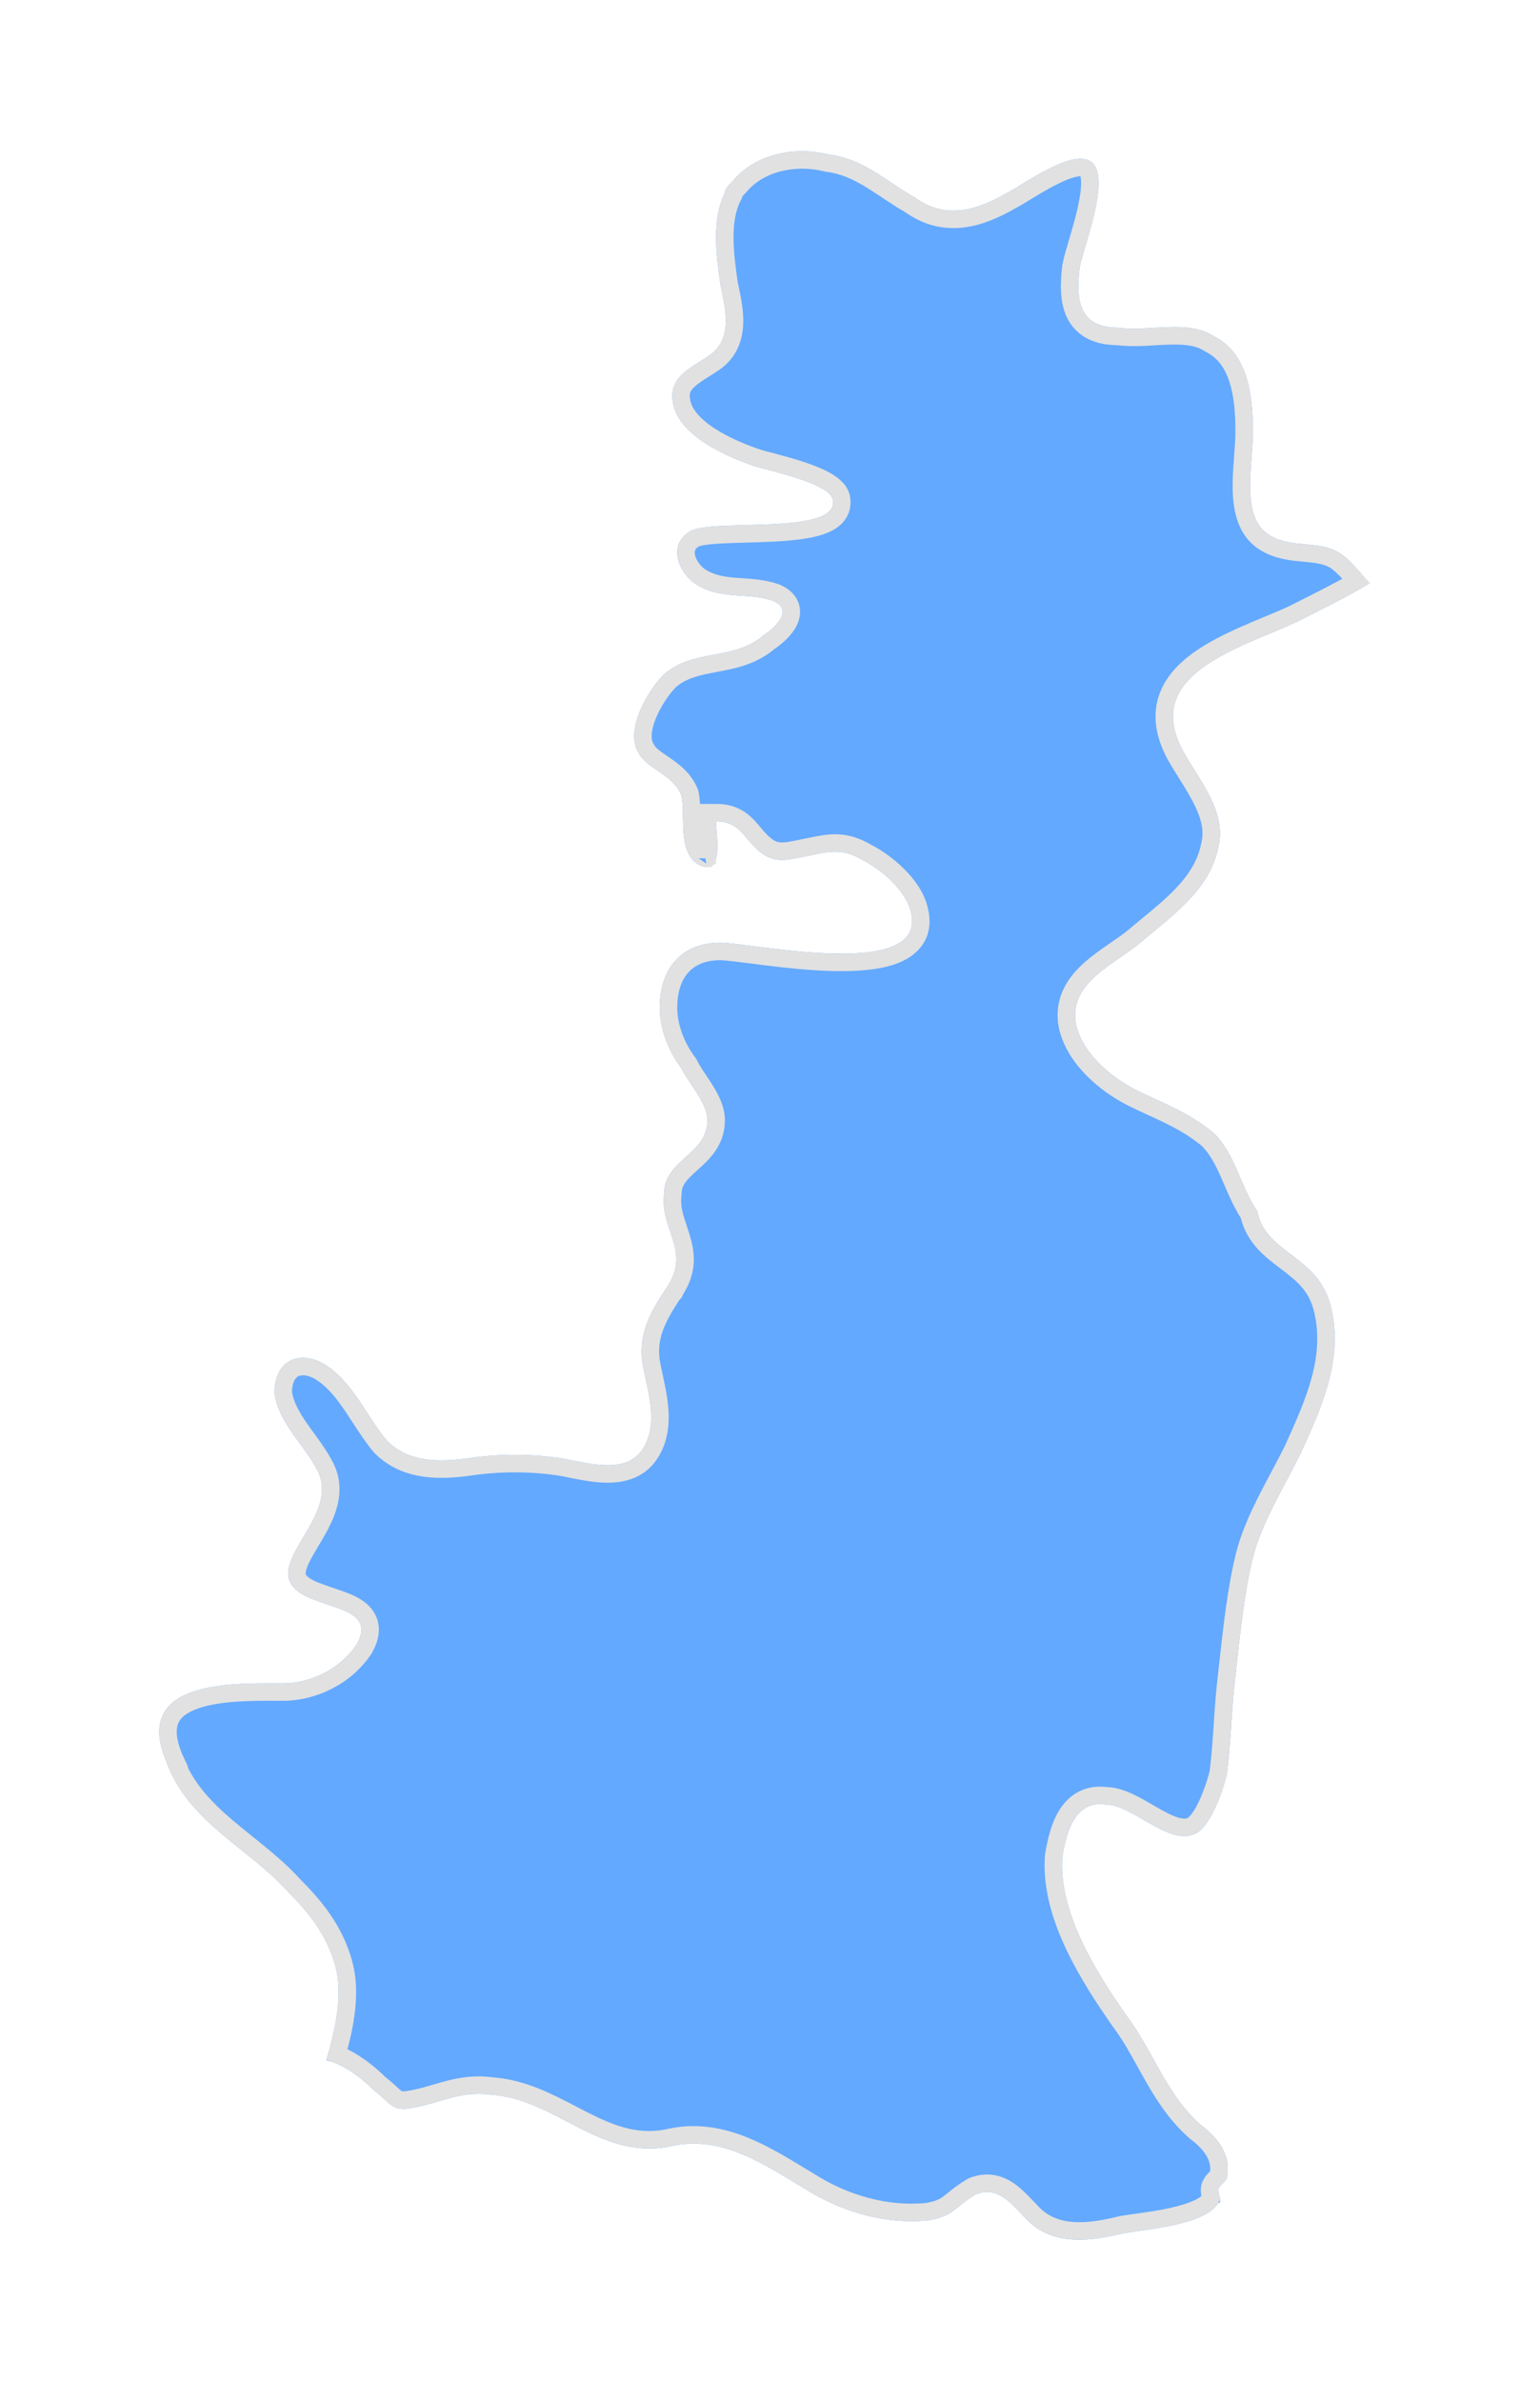 <?xml version="1.0" encoding="UTF-8"?> <svg xmlns="http://www.w3.org/2000/svg" width="44" height="68" viewBox="0 0 44 68" fill="none"> <g filter="url(#filter0_d_160_2685)"> <path d="M36.024 33.316C36.395 34.801 35.776 36.162 35.158 37.522C34.663 38.512 34.045 39.502 33.797 40.491C33.55 41.481 33.426 42.718 33.303 43.831C33.179 44.821 33.179 45.687 33.055 46.676C32.931 47.171 32.56 48.285 32.066 48.408C31.323 48.656 30.334 47.542 29.591 47.542C28.726 47.419 28.478 48.285 28.354 49.027C28.231 50.635 29.344 52.367 30.21 53.604C30.952 54.593 31.323 55.83 32.313 56.696C32.808 57.067 33.179 57.562 33.055 58.181C33.055 58.304 32.808 58.428 32.808 58.552C32.808 58.675 32.931 58.923 32.808 58.923C32.437 59.541 30.828 59.665 30.086 59.789C29.097 60.036 27.983 60.16 27.241 59.294C26.87 58.923 26.499 58.428 25.88 58.675C25.262 59.047 25.262 59.294 24.52 59.418C23.283 59.541 22.046 59.17 21.056 58.552C19.819 57.81 18.582 56.944 17.098 57.315C15.118 57.686 13.881 55.954 12.026 55.83C11.16 55.707 10.541 56.078 9.799 56.202C9.181 56.325 9.181 56.078 8.686 55.707C8.315 55.336 7.82 54.964 7.325 54.841C7.572 53.975 7.82 52.985 7.572 52.119C7.325 51.253 6.83 50.635 6.212 50.016C5.098 48.779 3.366 48.037 2.748 46.305C1.758 43.955 4.727 44.079 6.088 44.079C6.83 44.079 7.696 43.708 8.191 42.965C8.686 42.099 7.696 41.976 7.078 41.728C4.851 40.986 7.82 39.502 7.078 38.017C6.706 37.275 5.964 36.657 5.841 35.791C5.841 34.925 6.459 34.553 7.201 34.925C8.067 35.419 8.438 36.409 9.057 37.151C9.675 37.77 10.541 37.77 11.407 37.646C12.273 37.522 13.139 37.522 14.005 37.646C14.747 37.77 15.86 38.141 16.355 37.399C16.85 36.657 16.479 35.667 16.355 34.925C16.232 34.059 16.603 33.44 17.098 32.698C17.716 31.708 16.85 31.09 16.974 30.1C16.974 29.111 18.211 28.987 18.211 27.997C18.211 27.503 17.716 27.008 17.469 26.513C17.098 26.018 16.85 25.399 16.85 24.781C16.85 23.668 17.469 22.925 18.582 22.925C19.448 22.925 24.52 24.039 24.025 22.059C23.901 21.441 23.159 20.823 22.664 20.575C22.046 20.204 21.674 20.328 21.056 20.451C20.437 20.575 20.066 20.699 19.572 20.204C19.2 19.833 19.077 19.462 18.458 19.462C18.458 19.833 18.706 21.07 17.963 20.699C17.345 20.328 17.592 19.338 17.469 18.72C17.221 18.101 16.479 17.977 16.232 17.483C15.861 16.864 16.479 15.751 16.974 15.256C17.84 14.514 18.953 14.885 19.819 14.143C20.19 13.895 20.685 13.4 20.066 13.153C19.324 12.906 18.582 13.153 17.84 12.658C17.345 12.287 17.098 11.545 17.716 11.174C18.334 10.803 21.922 11.297 21.798 10.308C21.798 9.813 19.943 9.442 19.572 9.318C18.829 9.071 17.345 8.452 17.221 7.463C17.098 6.72 17.84 6.473 18.334 6.102C18.953 5.607 18.706 4.741 18.582 4.123C18.458 3.257 18.334 2.267 18.706 1.525C18.706 1.401 18.829 1.278 18.953 1.154C19.572 0.412 20.685 0.164 21.674 0.412C22.664 0.535 23.283 1.154 24.148 1.649C25.014 2.267 25.88 2.02 26.746 1.525C27.241 1.278 28.726 0.164 29.22 0.659C29.715 1.154 28.973 3.009 28.849 3.628C28.726 4.618 28.849 5.36 29.962 5.36C30.828 5.483 31.942 5.112 32.684 5.607C33.674 6.102 33.797 7.339 33.797 8.329C33.797 9.318 33.426 10.803 34.292 11.297C34.911 11.669 35.653 11.421 36.271 11.792C36.642 12.04 36.89 12.411 37.137 12.658C36.519 13.029 35.776 13.4 35.034 13.771C33.426 14.514 30.581 15.256 31.818 17.483C32.313 18.349 33.055 19.214 32.808 20.204C32.56 21.441 31.447 22.183 30.581 22.925C29.839 23.544 28.602 24.039 28.726 25.152C28.849 26.018 29.715 26.76 30.457 27.131C31.2 27.503 31.942 27.75 32.684 28.368C33.303 28.987 33.426 29.853 33.921 30.595C34.168 31.832 35.653 31.832 36.024 33.316Z" fill="#63A9FF"></path> <path d="M18.196 20.517C18.179 20.517 18.145 20.509 18.084 20.48C17.892 20.359 17.809 20.134 17.78 19.781C17.768 19.643 17.766 19.501 17.763 19.352C17.763 19.313 17.762 19.273 17.761 19.232C17.757 19.047 17.75 18.849 17.714 18.671L17.709 18.648L17.701 18.627C17.546 18.241 17.239 18.018 16.992 17.849C16.978 17.839 16.964 17.83 16.95 17.82C16.703 17.651 16.539 17.538 16.455 17.371L16.451 17.362L16.446 17.354C16.325 17.152 16.346 16.819 16.509 16.417C16.666 16.034 16.922 15.664 17.144 15.44C17.517 15.123 17.944 15.038 18.442 14.945L18.462 14.941C18.942 14.851 19.489 14.749 19.97 14.342C20.163 14.212 20.417 14.001 20.537 13.76C20.602 13.63 20.644 13.459 20.572 13.283C20.501 13.11 20.346 12.996 20.159 12.921L20.152 12.918L20.145 12.916C19.815 12.806 19.478 12.784 19.178 12.764C19.108 12.759 19.04 12.755 18.974 12.749C18.619 12.72 18.301 12.663 17.984 12.454C17.782 12.3 17.641 12.077 17.607 11.875C17.59 11.776 17.6 11.687 17.634 11.611C17.667 11.536 17.729 11.457 17.845 11.388C17.877 11.369 17.959 11.341 18.112 11.318C18.256 11.296 18.437 11.281 18.645 11.271C18.851 11.26 19.077 11.254 19.315 11.248L19.319 11.248C19.557 11.241 19.805 11.234 20.047 11.222C20.527 11.199 21.011 11.156 21.371 11.048C21.551 10.994 21.726 10.917 21.855 10.796C21.991 10.668 22.069 10.496 22.048 10.291C22.043 10.154 21.977 10.043 21.904 9.962C21.829 9.877 21.731 9.807 21.63 9.747C21.427 9.627 21.163 9.523 20.903 9.437C20.64 9.349 20.367 9.274 20.14 9.214C20.079 9.198 20.022 9.183 19.97 9.169C19.822 9.13 19.712 9.101 19.651 9.081C19.288 8.96 18.754 8.751 18.3 8.459C17.835 8.159 17.517 7.811 17.469 7.432L17.469 7.432L17.468 7.422C17.444 7.281 17.463 7.177 17.501 7.092C17.541 7.002 17.61 6.918 17.71 6.832C17.81 6.745 17.931 6.665 18.068 6.578C18.088 6.565 18.108 6.553 18.129 6.54C18.245 6.467 18.371 6.387 18.485 6.302L18.485 6.302L18.491 6.297C18.88 5.985 18.986 5.558 18.986 5.159C18.986 4.834 18.915 4.496 18.858 4.224C18.848 4.174 18.837 4.126 18.828 4.08C18.767 3.649 18.708 3.204 18.708 2.777C18.708 2.349 18.768 1.959 18.929 1.637L18.956 1.584V1.533C18.958 1.528 18.964 1.514 18.983 1.489C19.017 1.445 19.065 1.396 19.13 1.331L19.138 1.323L19.145 1.314C19.687 0.663 20.692 0.424 21.614 0.654L21.628 0.658L21.643 0.66C22.091 0.716 22.459 0.883 22.829 1.105C22.994 1.204 23.156 1.312 23.328 1.426C23.351 1.441 23.374 1.457 23.398 1.472C23.59 1.6 23.794 1.733 24.014 1.86C24.494 2.199 24.985 2.305 25.474 2.253C25.955 2.201 26.421 1.998 26.864 1.745C26.977 1.689 27.131 1.595 27.297 1.493C27.332 1.472 27.367 1.451 27.402 1.429C27.618 1.298 27.858 1.156 28.095 1.037C28.336 0.917 28.558 0.829 28.738 0.797C28.925 0.764 29.006 0.798 29.044 0.836C29.093 0.885 29.14 1.005 29.139 1.243C29.137 1.469 29.091 1.746 29.023 2.041C28.955 2.334 28.869 2.633 28.789 2.902C28.783 2.922 28.777 2.942 28.771 2.962C28.701 3.202 28.635 3.423 28.604 3.579L28.602 3.588L28.601 3.597C28.539 4.094 28.527 4.595 28.718 4.977C28.818 5.177 28.972 5.34 29.188 5.451C29.395 5.557 29.648 5.608 29.945 5.61C30.179 5.641 30.422 5.64 30.659 5.631C30.78 5.626 30.888 5.619 30.995 5.613C31.12 5.606 31.242 5.598 31.378 5.594C31.852 5.579 32.245 5.615 32.545 5.815L32.558 5.824L32.572 5.831C32.988 6.039 33.232 6.404 33.373 6.857C33.516 7.314 33.547 7.84 33.547 8.329C33.547 8.539 33.53 8.775 33.51 9.03C33.508 9.061 33.506 9.091 33.504 9.122C33.482 9.407 33.462 9.713 33.47 10.005C33.486 10.574 33.611 11.195 34.166 11.513C34.524 11.727 34.912 11.762 35.239 11.792L35.259 11.794C35.605 11.825 35.886 11.855 36.138 12.004C36.295 12.11 36.432 12.245 36.565 12.393C36.608 12.44 36.653 12.493 36.699 12.546C36.714 12.563 36.729 12.581 36.745 12.598C36.194 12.912 35.565 13.227 34.926 13.546C34.703 13.649 34.467 13.747 34.217 13.851C34.013 13.936 33.8 14.025 33.579 14.123C33.101 14.333 32.613 14.574 32.211 14.869C31.81 15.164 31.473 15.529 31.333 15.996C31.191 16.471 31.267 17.005 31.599 17.604L31.599 17.604L31.601 17.607C31.697 17.774 31.802 17.943 31.906 18.108C31.939 18.161 31.971 18.214 32.004 18.266C32.138 18.483 32.264 18.694 32.366 18.906C32.57 19.329 32.669 19.729 32.565 20.143L32.565 20.143L32.562 20.155C32.452 20.709 32.146 21.163 31.746 21.577C31.46 21.874 31.141 22.136 30.821 22.4C30.687 22.51 30.552 22.621 30.42 22.735C30.259 22.869 30.072 22.998 29.869 23.137C29.852 23.149 29.835 23.16 29.819 23.172C29.601 23.322 29.369 23.485 29.163 23.666C28.75 24.03 28.402 24.506 28.477 25.18L28.477 25.18L28.478 25.188C28.55 25.69 28.833 26.138 29.179 26.5C29.526 26.864 29.952 27.158 30.346 27.355C30.546 27.455 30.74 27.544 30.93 27.631C31.476 27.882 31.989 28.117 32.515 28.553C32.785 28.826 32.953 29.157 33.12 29.536C33.148 29.599 33.175 29.663 33.204 29.729C33.337 30.039 33.482 30.377 33.686 30.693C33.837 31.354 34.304 31.706 34.714 32.016C34.735 32.032 34.755 32.047 34.775 32.062C35.219 32.399 35.618 32.725 35.781 33.377C36.127 34.762 35.557 36.039 34.932 37.415C34.811 37.657 34.682 37.901 34.551 38.147L34.55 38.149C34.419 38.395 34.286 38.645 34.161 38.895C33.911 39.395 33.685 39.909 33.555 40.431C33.324 41.356 33.199 42.489 33.085 43.522C33.075 43.616 33.065 43.71 33.054 43.802C32.992 44.303 32.96 44.773 32.929 45.234L32.929 45.237C32.899 45.697 32.868 46.149 32.809 46.63C32.748 46.868 32.631 47.245 32.474 47.574C32.394 47.742 32.307 47.888 32.218 47.996C32.126 48.108 32.053 48.154 32.005 48.166L31.995 48.168L31.986 48.171C31.872 48.209 31.732 48.201 31.549 48.14C31.366 48.079 31.169 47.974 30.953 47.851C30.907 47.825 30.86 47.798 30.812 47.77C30.644 47.672 30.466 47.569 30.295 47.487C30.082 47.385 29.846 47.297 29.61 47.292C29.356 47.259 29.131 47.295 28.936 47.395C28.739 47.496 28.593 47.652 28.483 47.826C28.268 48.166 28.17 48.613 28.108 48.986L28.106 48.996L28.105 49.008C28.038 49.873 28.305 50.754 28.685 51.561C29.066 52.37 29.571 53.127 30.005 53.747L30.005 53.747L30.01 53.754C30.282 54.116 30.499 54.509 30.727 54.92C30.8 55.052 30.874 55.185 30.952 55.32C31.264 55.868 31.621 56.423 32.148 56.884L32.155 56.891L32.163 56.896C32.632 57.248 32.905 57.658 32.81 58.132C32.799 58.145 32.783 58.161 32.755 58.189L32.75 58.194C32.722 58.221 32.681 58.264 32.646 58.309C32.612 58.354 32.558 58.439 32.558 58.552C32.558 58.615 32.572 58.68 32.582 58.72C32.587 58.74 32.591 58.757 32.595 58.771C32.596 58.776 32.597 58.781 32.598 58.786L32.593 58.794C32.538 58.887 32.42 58.984 32.224 59.075C32.033 59.165 31.793 59.238 31.53 59.298C31.167 59.381 30.791 59.434 30.465 59.48C30.312 59.501 30.171 59.521 30.045 59.542L30.035 59.544L30.026 59.546C29.032 59.794 28.067 59.873 27.431 59.131L27.425 59.124L27.418 59.117C27.384 59.084 27.348 59.046 27.31 59.007C27.163 58.853 26.985 58.669 26.789 58.542C26.517 58.368 26.185 58.284 25.788 58.443L25.769 58.451L25.752 58.461C25.525 58.597 25.358 58.731 25.233 58.833C25.182 58.874 25.138 58.909 25.099 58.937C24.965 59.035 24.817 59.114 24.487 59.17C23.317 59.285 22.138 58.933 21.189 58.34L21.189 58.34L21.185 58.337C21.086 58.278 20.987 58.218 20.887 58.157C20.369 57.842 19.827 57.512 19.263 57.284C18.584 57.009 17.85 56.871 17.044 57.07C16.145 57.237 15.409 56.933 14.629 56.535C14.532 56.486 14.434 56.435 14.336 56.383C13.654 56.028 12.914 55.642 12.052 55.582C11.577 55.515 11.172 55.585 10.803 55.681C10.668 55.716 10.544 55.753 10.424 55.788C10.2 55.855 9.991 55.916 9.758 55.955L9.758 55.955L9.75 55.956C9.609 55.984 9.522 55.987 9.464 55.98C9.412 55.974 9.375 55.959 9.335 55.932C9.285 55.899 9.236 55.853 9.151 55.775C9.074 55.703 8.977 55.614 8.85 55.517C8.525 55.194 8.094 54.856 7.631 54.676C7.854 53.866 8.059 52.911 7.813 52.051C7.549 51.127 7.021 50.473 6.393 49.844C5.996 49.404 5.514 49.017 5.048 48.642C4.845 48.479 4.645 48.318 4.457 48.157C3.819 47.609 3.271 47.026 2.983 46.221L2.984 46.221L2.978 46.208C2.747 45.658 2.769 45.307 2.884 45.078C3.002 44.844 3.25 44.67 3.616 44.548C4.29 44.323 5.207 44.326 5.895 44.328C5.961 44.328 6.026 44.329 6.088 44.329C6.903 44.329 7.852 43.924 8.399 43.104L8.404 43.097L8.408 43.089C8.549 42.843 8.609 42.606 8.556 42.383C8.502 42.159 8.348 42.008 8.188 41.905C8.029 41.802 7.838 41.729 7.664 41.668C7.599 41.645 7.538 41.625 7.479 41.605C7.368 41.569 7.267 41.535 7.17 41.496L7.164 41.493L7.157 41.491C6.625 41.314 6.511 41.127 6.489 41.001C6.476 40.925 6.486 40.829 6.531 40.702C6.575 40.575 6.647 40.434 6.738 40.275C6.779 40.204 6.824 40.128 6.871 40.049C7.024 39.793 7.197 39.502 7.311 39.209C7.464 38.813 7.53 38.363 7.301 37.905C7.155 37.614 6.951 37.333 6.761 37.071C6.695 36.981 6.631 36.893 6.572 36.807C6.333 36.464 6.147 36.138 6.091 35.773C6.095 35.407 6.225 35.199 6.375 35.106C6.526 35.011 6.767 34.989 7.083 35.145C7.464 35.365 7.746 35.697 8.016 36.087C8.1 36.209 8.185 36.339 8.272 36.473C8.456 36.755 8.649 37.053 8.865 37.311L8.872 37.32L8.88 37.328C9.591 38.039 10.571 38.018 11.443 37.894C12.284 37.773 13.125 37.773 13.967 37.893C14.06 37.909 14.168 37.931 14.284 37.954C14.583 38.014 14.938 38.085 15.264 38.097C15.731 38.114 16.244 38.016 16.563 37.537C16.858 37.096 16.885 36.593 16.836 36.135C16.811 35.905 16.766 35.678 16.721 35.468C16.711 35.417 16.7 35.368 16.69 35.32C16.656 35.165 16.625 35.022 16.602 34.886C16.495 34.125 16.81 33.58 17.305 32.837L17.306 32.837L17.309 32.831C17.486 32.548 17.562 32.282 17.572 32.023C17.581 31.769 17.525 31.536 17.46 31.326C17.434 31.24 17.407 31.16 17.381 31.081C17.272 30.755 17.179 30.475 17.222 30.131L17.224 30.116V30.1C17.224 29.73 17.441 29.521 17.759 29.235L17.779 29.217C18.076 28.95 18.461 28.604 18.461 27.997C18.461 27.673 18.301 27.373 18.145 27.123C18.084 27.025 18.024 26.936 17.967 26.851C17.863 26.695 17.768 26.553 17.692 26.401L17.682 26.381L17.669 26.363C17.323 25.902 17.1 25.335 17.1 24.781C17.1 24.269 17.242 23.871 17.484 23.604C17.723 23.34 18.084 23.175 18.582 23.175C18.673 23.175 18.831 23.191 19.055 23.218C19.177 23.232 19.311 23.25 19.457 23.268C19.576 23.284 19.702 23.3 19.836 23.317C20.427 23.39 21.137 23.469 21.808 23.485C22.469 23.5 23.129 23.456 23.601 23.261C23.84 23.161 24.054 23.013 24.184 22.791C24.317 22.565 24.341 22.298 24.269 22.005C24.191 21.627 23.936 21.277 23.66 21.001C23.382 20.723 23.055 20.493 22.785 20.356C22.445 20.154 22.156 20.078 21.86 20.078C21.627 20.078 21.392 20.127 21.151 20.177C21.103 20.187 21.055 20.197 21.007 20.206C20.958 20.216 20.912 20.226 20.868 20.234C20.616 20.286 20.445 20.321 20.284 20.31C20.123 20.299 19.961 20.24 19.748 20.027C19.669 19.948 19.602 19.868 19.531 19.785L19.519 19.77C19.447 19.684 19.367 19.591 19.275 19.508C19.076 19.328 18.831 19.212 18.458 19.212H18.208V19.462C18.208 19.536 18.217 19.642 18.226 19.75C18.229 19.794 18.233 19.839 18.236 19.882C18.247 20.042 18.254 20.202 18.24 20.334C18.234 20.399 18.223 20.449 18.211 20.484C18.205 20.501 18.2 20.511 18.196 20.517ZM18.209 20.516C18.209 20.516 18.207 20.517 18.201 20.517C18.206 20.515 18.209 20.515 18.209 20.516Z" stroke="#E1E1E1" stroke-width="0.5"></path> </g> <defs> <filter id="filter0_d_160_2685" x="0.55" y="0.319" width="42.587" height="67.652" filterUnits="userSpaceOnUse" color-interpolation-filters="sRGB"> <feFlood flood-opacity="0" result="BackgroundImageFix"></feFlood> <feColorMatrix in="SourceAlpha" type="matrix" values="0 0 0 0 0 0 0 0 0 0 0 0 0 0 0 0 0 0 127 0" result="hardAlpha"></feColorMatrix> <feOffset dx="2" dy="4"></feOffset> <feGaussianBlur stdDeviation="2"></feGaussianBlur> <feComposite in2="hardAlpha" operator="out"></feComposite> <feColorMatrix type="matrix" values="0 0 0 0 0.031 0 0 0 0 0.024 0 0 0 0 0.051 0 0 0 0.1 0"></feColorMatrix> <feBlend mode="normal" in2="BackgroundImageFix" result="effect1_dropShadow_160_2685"></feBlend> <feBlend mode="normal" in="SourceGraphic" in2="effect1_dropShadow_160_2685" result="shape"></feBlend> </filter> </defs> </svg> 